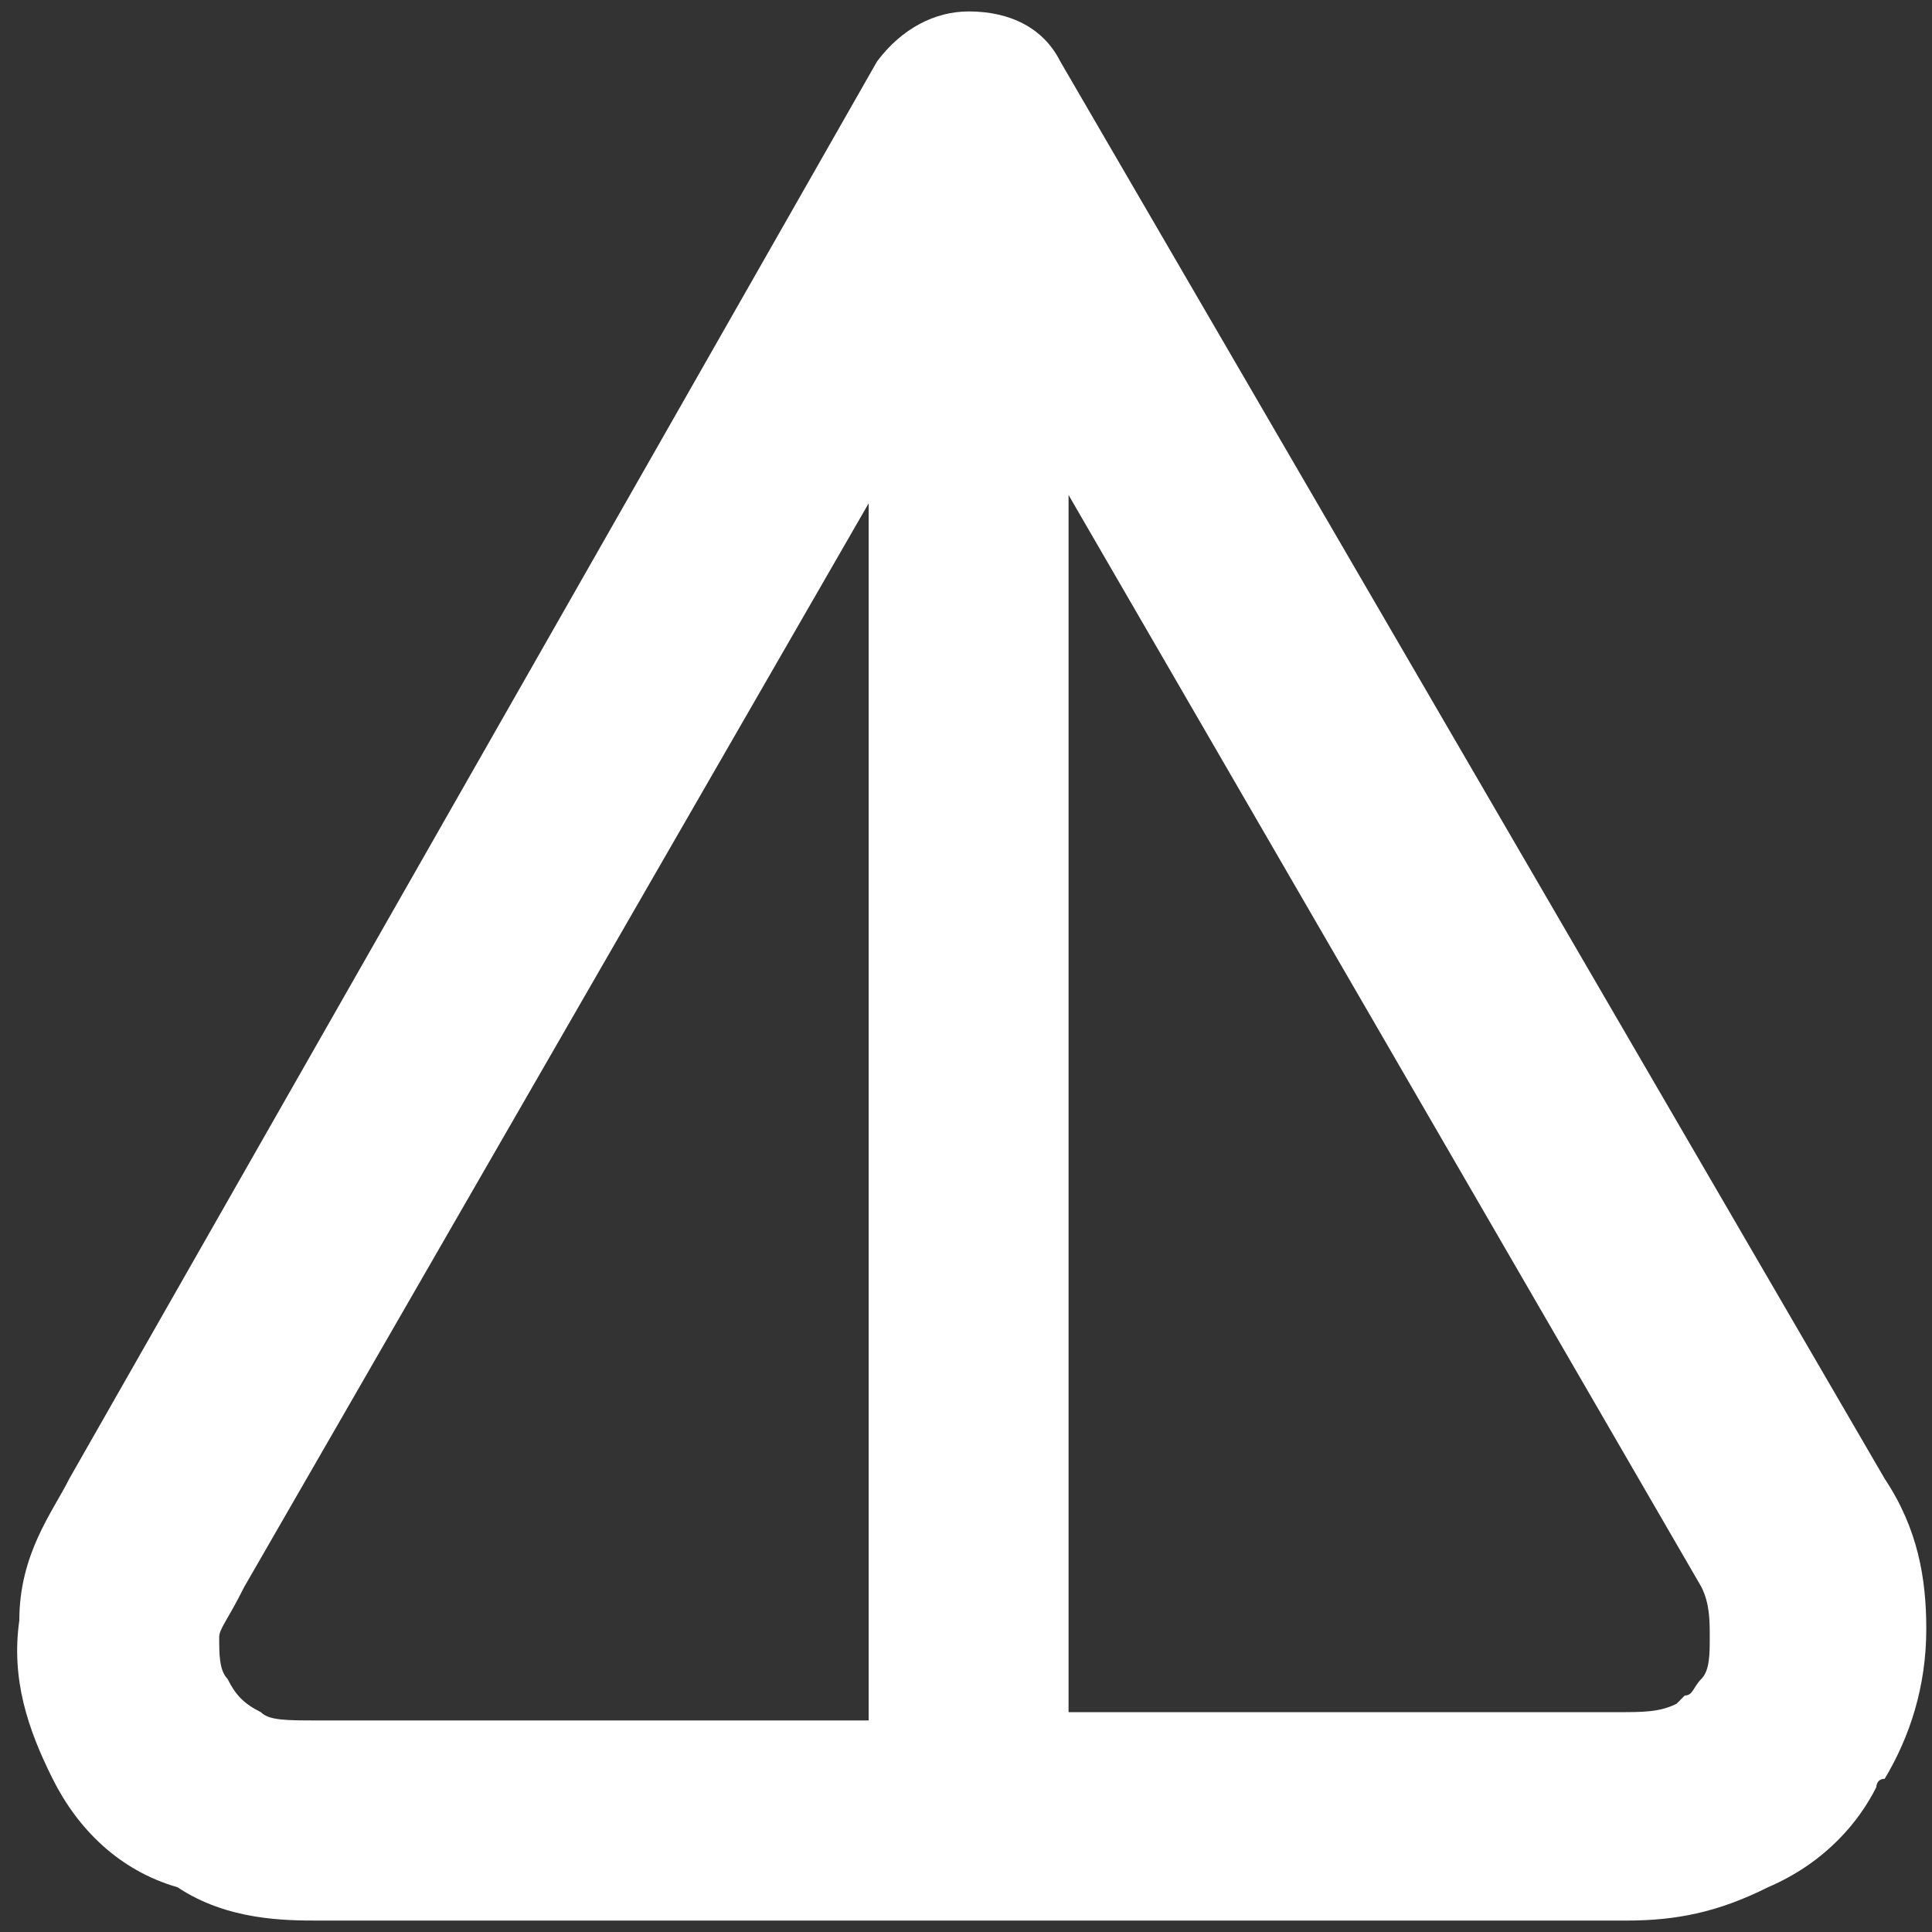 <svg width="24" height="24" viewBox="0 0 24 24" fill="none" xmlns="http://www.w3.org/2000/svg">
<rect x="0" y="0" width="24" height="24" fill="#333333" stroke="none"/>
<path fill-rule="evenodd" clip-rule="evenodd" d="M3.964 23.858H20.205C20.826 23.858 21.343 23.754 21.963 23.444C22.688 23.133 23.101 22.615 23.308 22.201C23.308 22.201 23.308 22.097 23.412 22.097C23.722 21.579 23.929 20.958 23.929 20.233C23.929 19.612 23.826 18.991 23.412 18.369L13.171 0.763C12.964 0.349 12.55 0.142 12.033 0.142C11.619 0.142 11.205 0.349 10.895 0.763L0.861 18.369C0.654 18.783 0.24 19.301 0.24 20.13C0.137 20.855 0.343 21.476 0.654 22.097C0.964 22.719 1.481 23.236 2.205 23.444C2.826 23.858 3.55 23.858 3.964 23.858ZM10.791 21.372H3.964C3.55 21.372 3.343 21.372 3.24 21.269C3.033 21.165 2.93 21.062 2.826 20.855C2.723 20.751 2.723 20.544 2.723 20.337C2.723 20.233 2.826 20.13 3.033 19.715L10.791 6.252V21.372ZM13.274 21.372V6.149L21.136 19.715C21.239 19.922 21.239 20.13 21.239 20.337C21.239 20.544 21.239 20.751 21.136 20.855C21.032 20.958 21.032 21.062 20.929 21.062L20.826 21.165C20.619 21.269 20.412 21.269 20.102 21.269H13.274V21.372Z" fill="white"/>
</svg>
